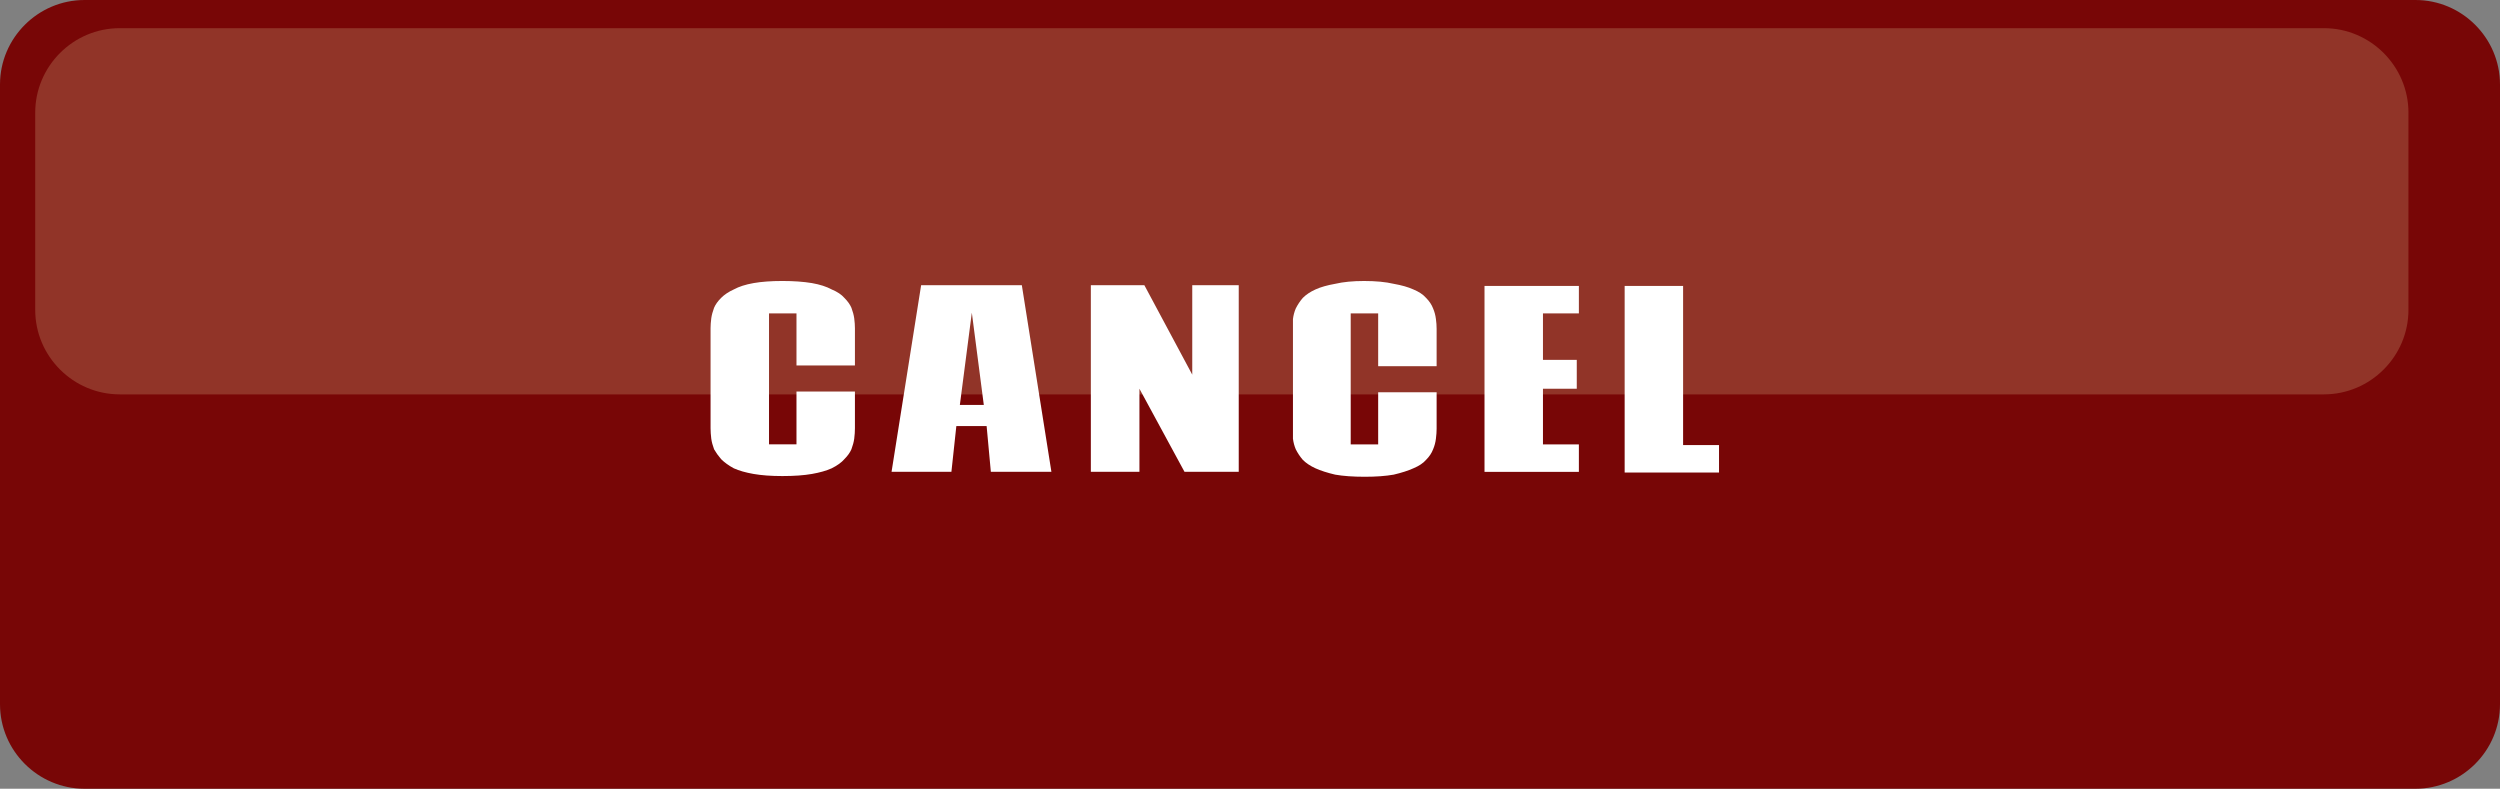 <svg version="1.2" xmlns="http://www.w3.org/2000/svg" viewBox="0 0 355 112" width="355" height="112">
	<rect x="0" y="0" width="355" height="112" fill="#808080" stroke="none"/>
	<title>sign in cancel button</title>
	<style>
		.s0 { fill: #780606 } 
		.s1 { opacity: .2;fill: #f6edb0 } 
		.s2 { fill: #ffffff } 
	</style>
	<path id="Shape 2" class="s0" d="m0 12c0-6.6 5.4-12 12-12h331c6.6 0 12 5.4 12 12v88c0 6.6-5.4 12-12 12h-331c-6.6 0-12-5.4-12-12z"/>
	<path id="Shape 5" class="s1" d="m5 16c0-6.6 5.4-12 12-12h313c6.6 0 12 5.4 12 12v28c0 6.6-5.4 12-12 12h-313c-6.6 0-12-5.4-12-12z"/>
	<path id="cancell" class="s2" aria-label="CANCEL"  d="m113.1 51.9v-7.4h-3.9v18.6h3.9v-7.5h8.3v5.2q0 0.7-0.1 1.5-0.1 0.7-0.4 1.5-0.3 0.7-1 1.4-0.6 0.7-1.8 1.3-1.1 0.5-2.8 0.8-1.7 0.3-4.2 0.3-2.4 0-4.1-0.3-1.7-0.3-2.8-0.8-1.1-0.6-1.8-1.3-0.6-0.7-1-1.4-0.3-0.8-0.4-1.5-0.1-0.8-0.1-1.5v-14.2q0-0.6 0.1-1.4 0.1-0.7 0.4-1.5 0.3-0.7 1-1.4 0.7-0.7 1.8-1.2 1.1-0.6 2.8-0.9 1.7-0.3 4.1-0.3 2.4 0 4.2 0.3 1.7 0.3 2.8 0.9 1.2 0.5 1.8 1.2 0.7 0.7 1 1.4 0.3 0.8 0.4 1.5 0.1 0.8 0.1 1.4v5.3zm27 8.6h-4.3l-0.7 6.5h-8.5l4.2-26.5h14.3l4.2 26.5h-8.6zm-2.1-16.1l-1.7 13.1h3.4zm37.9 22.6h-7.7l-6.4-11.8v11.8h-6.9v-26.5h7.6l6.8 12.7v-12.7h6.6zm19.8-15v-7.5h-3.9v18.6h3.9v-7.4h8.3v5.2q0 0.6-0.1 1.4-0.1 0.8-0.4 1.5-0.3 0.8-1 1.5-0.6 0.7-1.8 1.2-1.1 0.5-2.8 0.9-1.7 0.3-4.1 0.3-2.5 0-4.2-0.3-1.7-0.4-2.8-0.9-1.1-0.5-1.8-1.2-0.6-0.7-1-1.5-0.3-0.7-0.4-1.5 0-0.8 0-1.4v-14.2q0-0.7 0-1.4 0.1-0.8 0.4-1.5 0.4-0.8 1-1.5 0.7-0.7 1.8-1.2 1.1-0.5 2.8-0.8 1.7-0.4 4.1-0.4 2.5 0 4.2 0.4 1.7 0.3 2.8 0.8 1.2 0.5 1.8 1.2 0.7 0.7 1 1.5 0.3 0.7 0.4 1.5 0.1 0.7 0.1 1.4v5.3zm15.1-11.4h13.4v3.9h-5.1v6.6h4.8v4.1h-4.8v7.9h5.1v3.9h-13.4zm33.3 26.5h-13.4v-26.5h8.3v22.6h5.1z"/>
</svg>